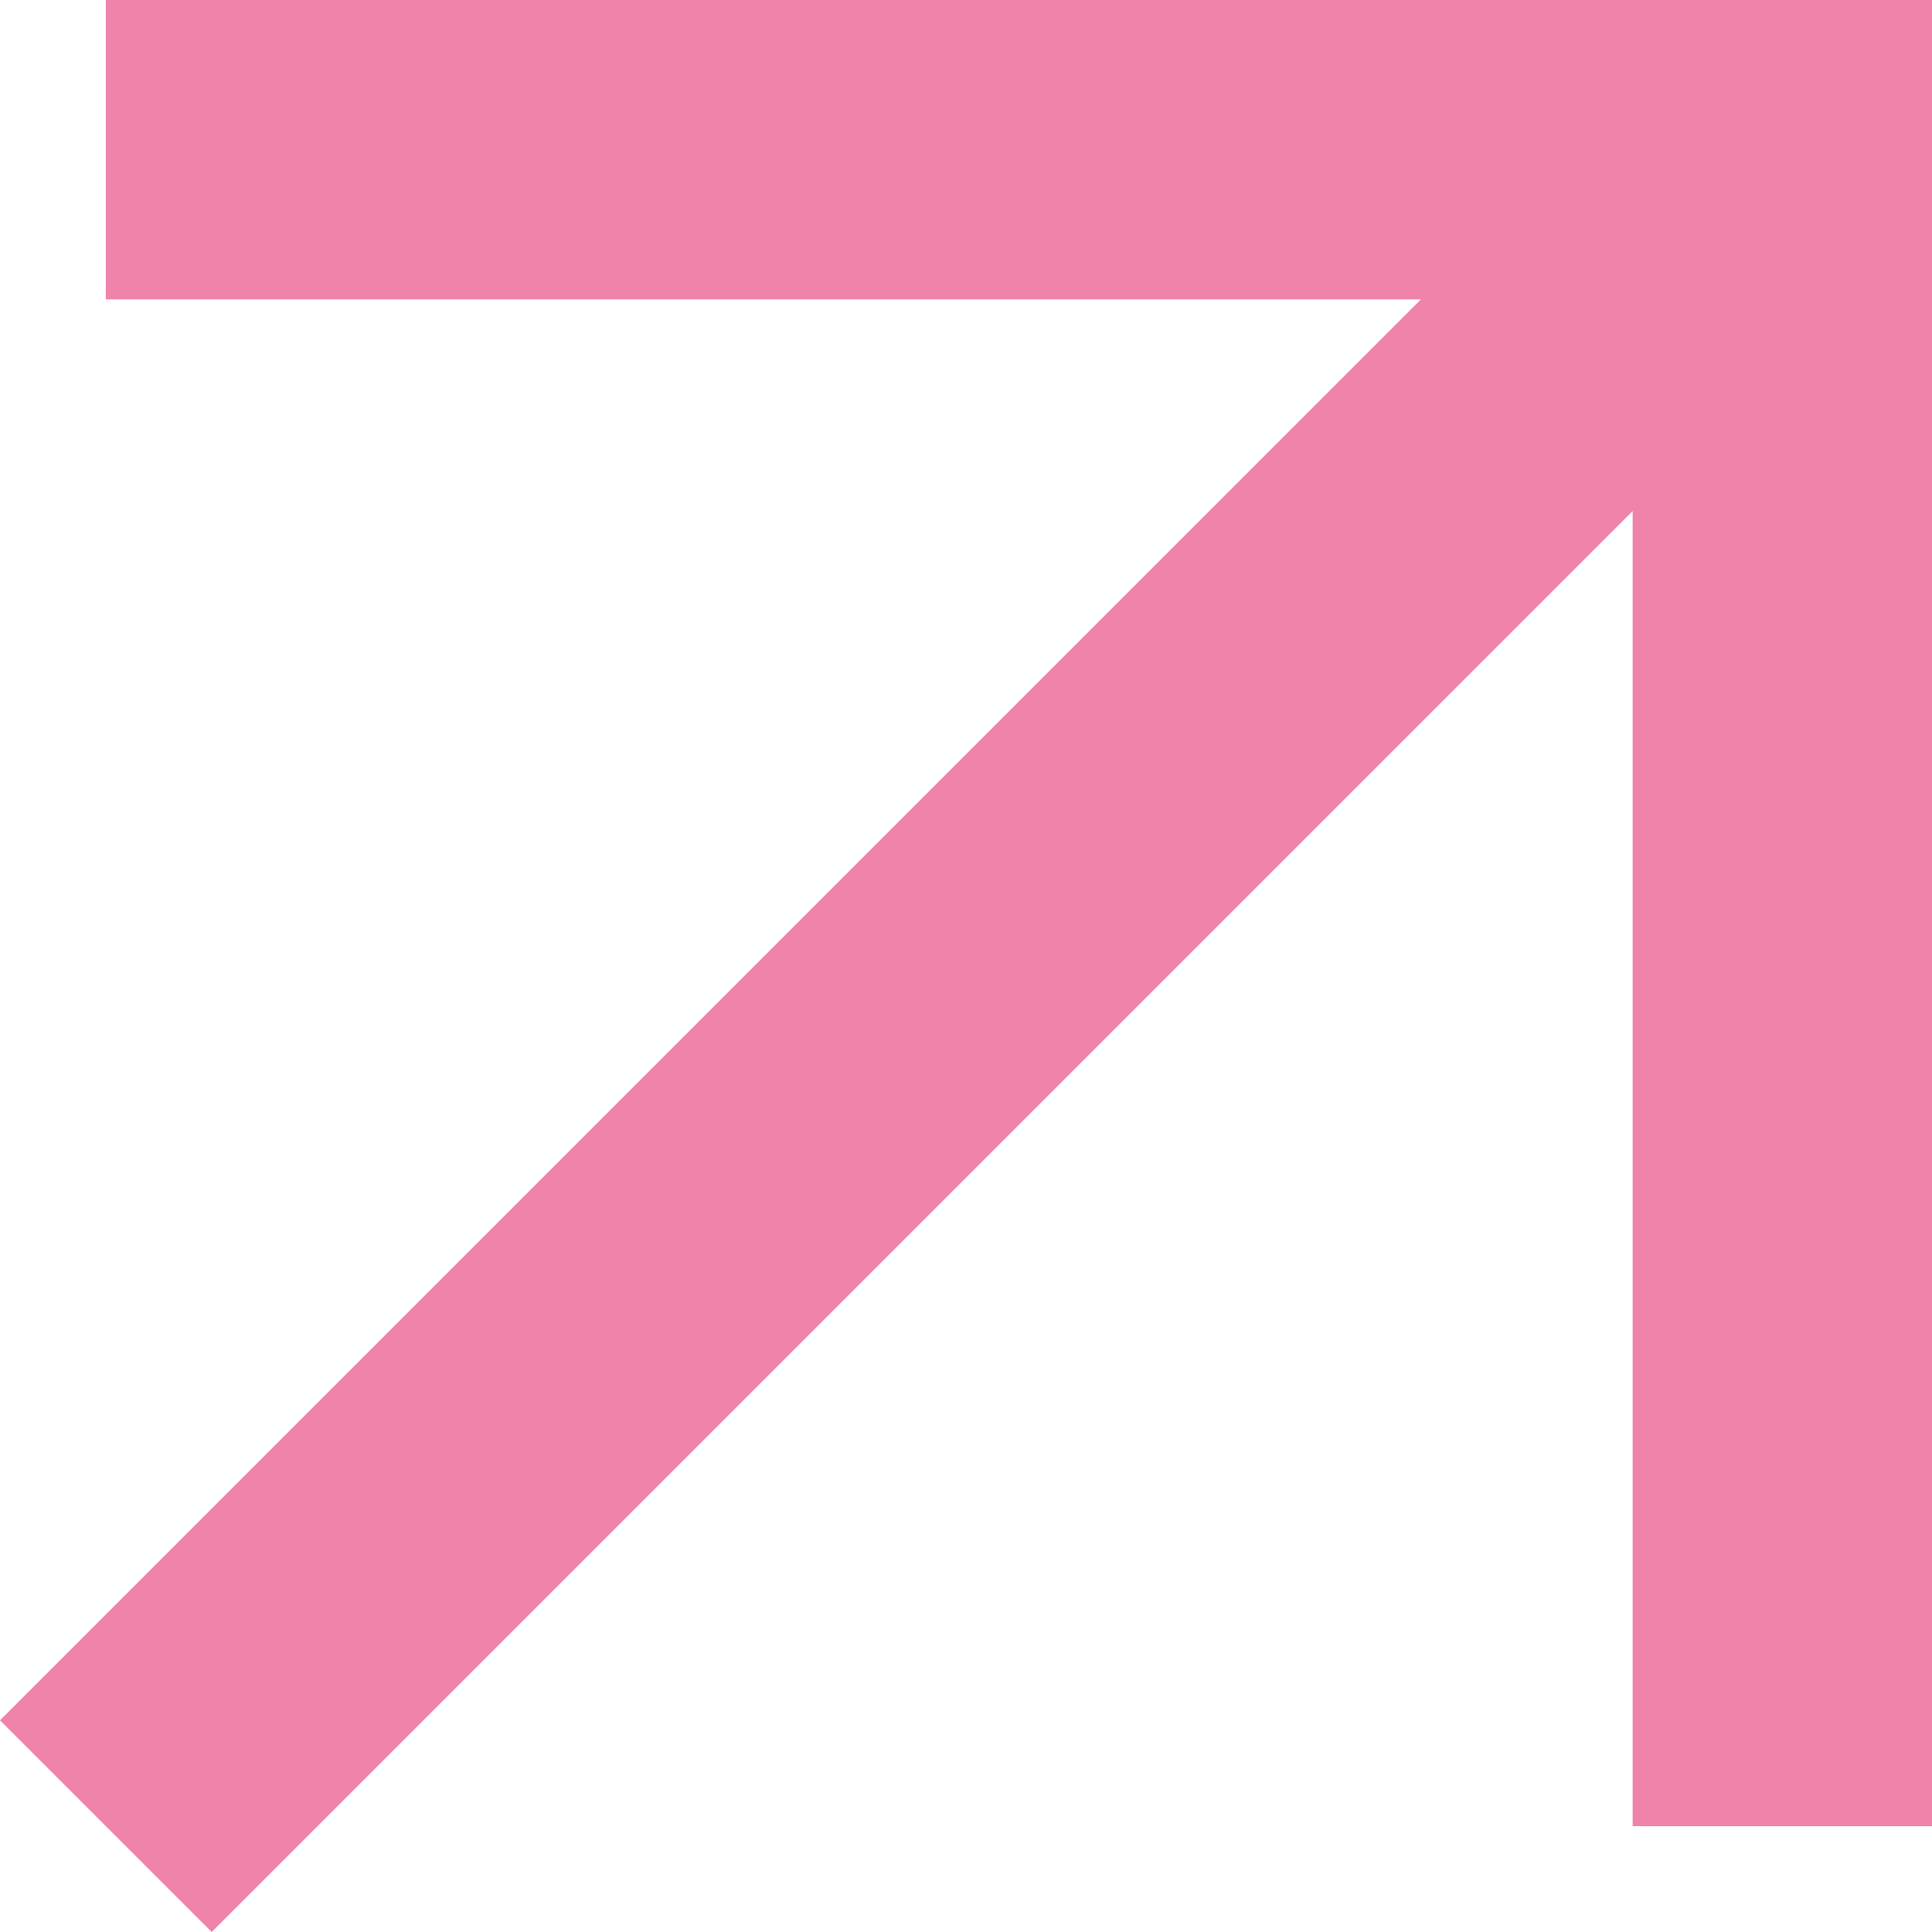 <?xml version="1.0" encoding="UTF-8"?> <svg xmlns="http://www.w3.org/2000/svg" width="143" height="143" viewBox="0 0 143 143" fill="none"> <path fill-rule="evenodd" clip-rule="evenodd" d="M7.834 0H143V135.166H120.842V37.827L15.668 143L0 127.332L105.173 22.158H7.834V0Z" fill="#EF83AC"></path> </svg> 